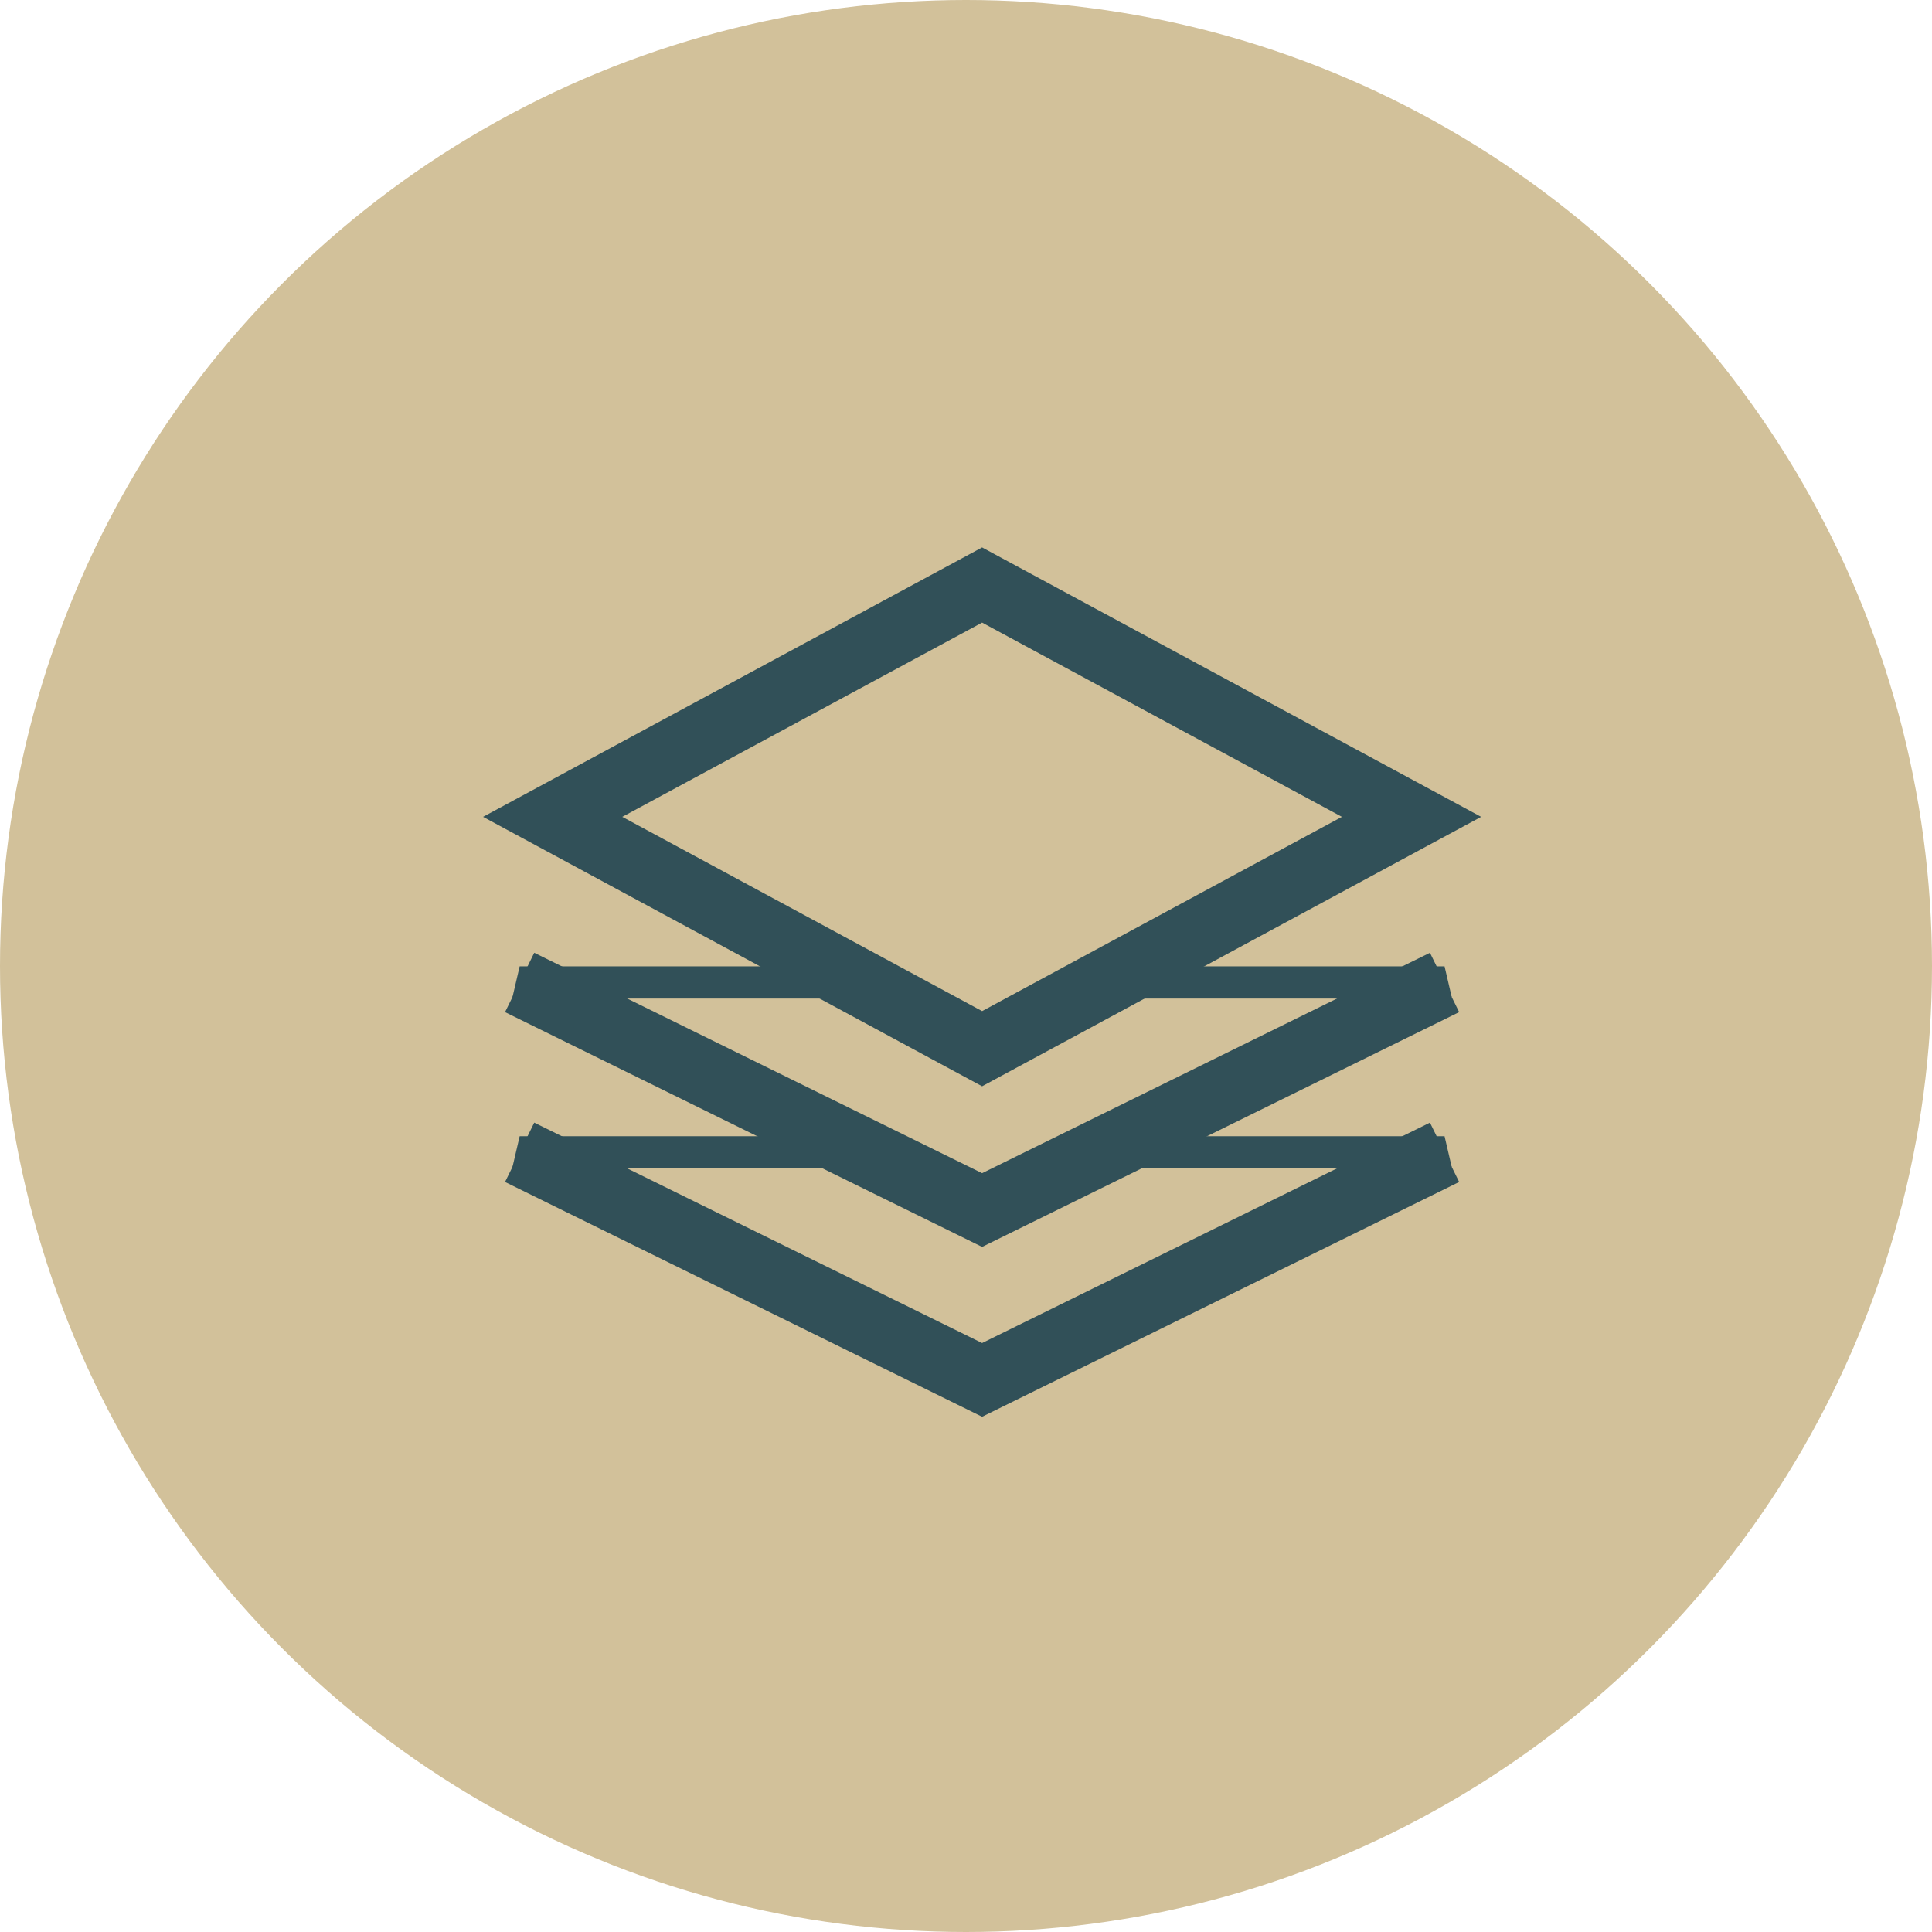 <svg xmlns="http://www.w3.org/2000/svg" width="60" height="60" viewBox="0 0 60 60">
  <g id="Group_274" data-name="Group 274" transform="translate(-481.831 -11800.986)">
    <circle id="Ellipse_1_copy" data-name="Ellipse 1 copy" cx="30" cy="30" r="30" transform="translate(481.831 11800.986)" fill="#d2c19a"/>
    <g id="Vector_Smart_Object" data-name="Vector Smart Object" transform="translate(174.831 11051.986)">
      <g id="Vector_Smart_Object-2" data-name="Vector Smart Object" transform="translate(-139.525 -14.298)">
        <g id="Group_5" data-name="Group 5">
          <path id="Path_29" data-name="Path 29" d="M463.689,788.666l13.336,7.2,13.336-7.2-13.336-7.2Z" fill="none" stroke="#315058" stroke-miterlimit="10" stroke-width="2.054"/>
          <path id="Path_30" data-name="Path 30" d="M462.663,793.809l14.362,7.068,14.362-7.068" fill="none" stroke="#315058" stroke-miterlimit="10" stroke-width="2.054"/>
          <path id="Path_31" data-name="Path 31" d="M462.663,799.084l14.362,7.068,14.362-7.068" fill="none" stroke="#315058" stroke-miterlimit="10" stroke-width="2.054"/>
        </g>
      </g>
      <path id="Color_Overlay" data-name="Color Overlay" d="M323.138,784.787h10.721l-10.721-5.276h10.552l-9.526-5.143,13.336-7.2,13.336,7.2-9.526,5.143h10.552l-10.721,5.276h10.721L337.5,791.854Z" fill="none" stroke="#315058" stroke-width="1"/>
    </g>
  </g>
</svg>
